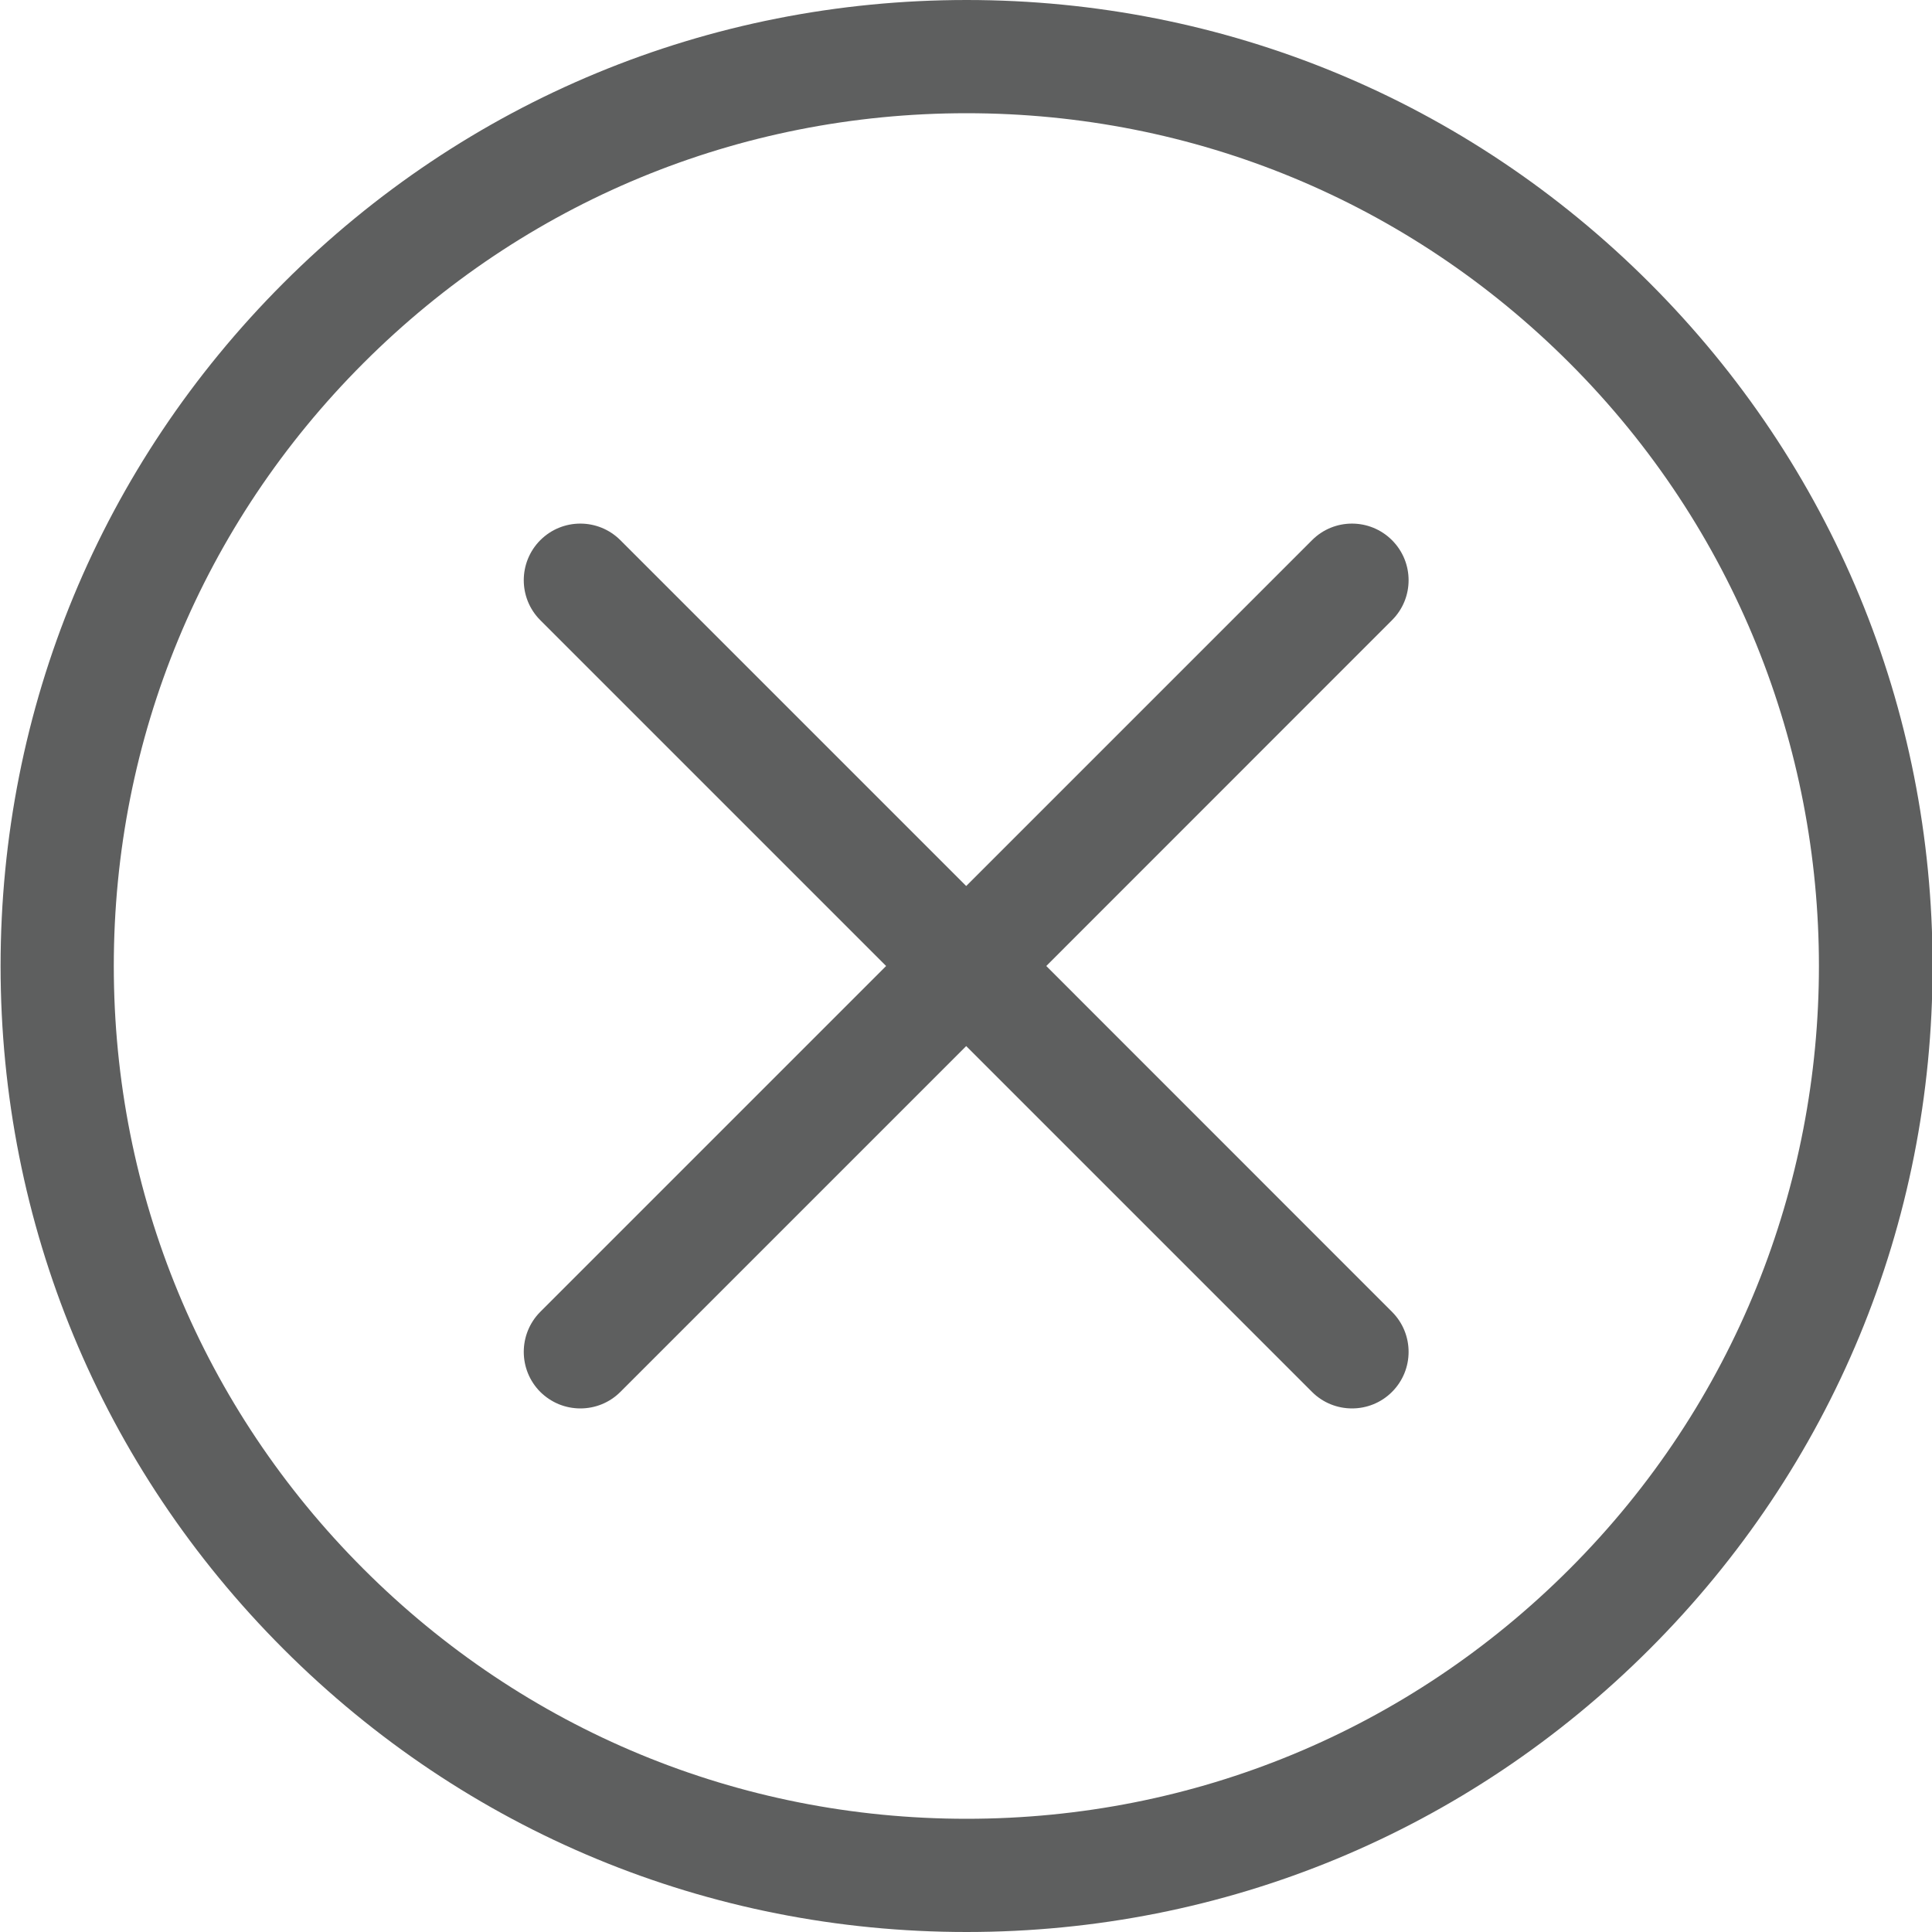 <svg width="20" height="20" viewBox="0 0 20 20" fill="none" xmlns="http://www.w3.org/2000/svg">
<g clip-path="url(#clip0_5841_16474)">
<path d="M17.077 2.929C15.188 1.04 12.677 0 10.006 0C7.335 0 4.824 1.04 2.935 2.929C1.046 4.818 0.006 7.329 0.006 10C0.006 12.671 1.046 15.182 2.935 17.071C4.824 18.96 7.335 20 10.006 20C12.677 20 15.188 18.96 17.077 17.071C18.966 15.182 20.006 12.671 20.006 10C20.006 7.329 18.966 4.818 17.077 2.929ZM16.248 16.242C14.581 17.91 12.364 18.828 10.006 18.828C7.648 18.828 5.431 17.91 3.763 16.242C2.096 14.575 1.178 12.358 1.178 10C1.178 7.642 2.096 5.425 3.763 3.758C5.431 2.09 7.648 1.172 10.006 1.172C12.364 1.172 14.581 2.09 16.248 3.758C19.69 7.2 19.69 12.8 16.248 16.242Z" fill="#5E5F5F"/>
<path d="M14.41 13.58L10.831 10L14.41 6.42C14.639 6.192 14.639 5.821 14.41 5.592C14.181 5.363 13.81 5.363 13.582 5.592L10.002 9.172L6.422 5.592C6.193 5.363 5.822 5.363 5.593 5.592C5.365 5.821 5.365 6.192 5.593 6.42L9.173 10L5.593 13.58C5.365 13.809 5.365 14.18 5.593 14.409C5.648 14.463 5.712 14.506 5.784 14.536C5.855 14.565 5.931 14.58 6.008 14.58C6.158 14.58 6.308 14.523 6.422 14.409L10.002 10.829L13.582 14.409C13.696 14.523 13.846 14.58 13.996 14.58C14.146 14.58 14.296 14.523 14.41 14.409C14.639 14.18 14.639 13.809 14.41 13.58Z" fill="#5E5F5F"/>
</g>
<defs>
<clipPath id="clip0_5841_16474">
<rect width="20" height="20" fill="white"/>
</clipPath>
</defs>
</svg>
